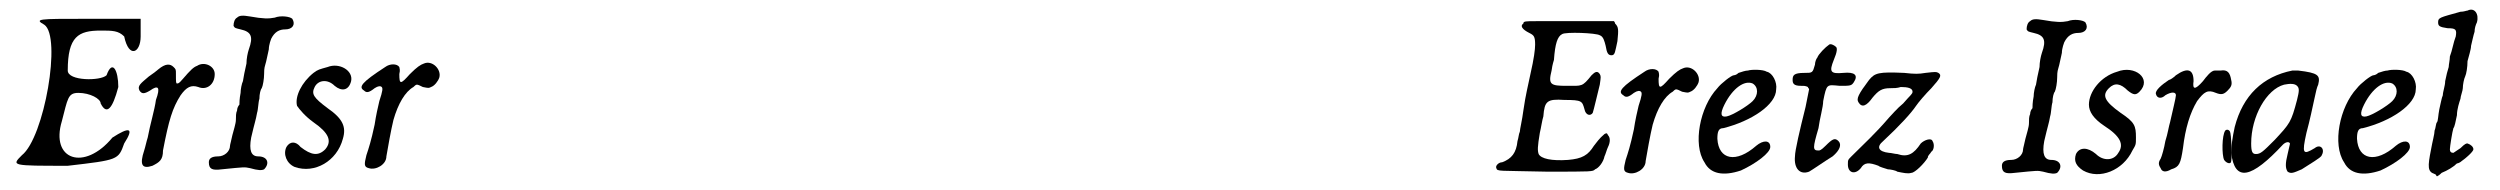 <?xml version='1.0' encoding='utf-8'?>
<svg xmlns="http://www.w3.org/2000/svg" xmlns:xlink="http://www.w3.org/1999/xlink" width="210px" height="16px" viewBox="0 0 2107 162" version="1.1">
<defs>
<path id="gl14864" d="M 28 9 C 43 19 28 105 9 120 C 0 129 0 129 48 129 C 91 124 91 124 96 110 C 105 96 100 96 86 105 C 62 134 33 124 43 91 C 48 72 48 67 57 67 C 67 67 76 72 76 76 C 81 86 86 81 91 62 C 91 48 86 38 81 52 C 76 57 48 57 48 48 C 48 19 57 14 76 14 C 86 14 91 14 96 19 C 100 38 110 33 110 19 C 110 14 110 9 110 4 C 91 4 76 4 62 4 C 24 4 19 4 28 9 z" fill="black"/><!-- width=115 height=139 -->
<path id="gl13568" d="M 75 33 C 72 34 69 37 63 44 C 61 46 60 48 58 48 C 57 48 57 47 57 40 C 57 36 57 36 55 34 C 52 31 48 31 42 36 C 41 37 37 40 34 42 C 27 48 24 50 26 54 C 28 57 30 57 35 54 C 42 49 44 51 40 62 C 39 70 35 83 33 94 C 32 97 31 102 30 105 C 26 117 28 121 37 118 C 43 115 46 113 46 105 C 51 79 54 69 61 58 C 66 51 70 49 76 51 C 83 54 90 49 90 40 C 90 33 81 29 75 33 z" fill="black"/><!-- width=102 height=130 -->
<path id="gl14865" d="M 34 12 C 32 13 31 16 31 19 C 32 21 33 21 37 22 C 46 24 48 28 44 39 C 43 42 42 47 42 51 C 40 60 40 60 39 66 C 38 68 37 73 37 76 C 36 81 36 85 36 86 C 35 87 34 89 34 91 C 33 93 33 96 33 99 C 33 102 31 108 30 112 C 29 117 28 120 28 121 C 28 126 23 130 18 130 C 12 130 10 132 10 135 C 10 141 13 142 21 141 C 41 139 40 139 45 140 C 52 142 55 142 57 141 C 62 136 60 130 52 130 C 46 130 44 125 46 114 C 49 101 50 99 51 93 C 52 90 52 84 53 81 C 53 77 54 73 55 72 C 56 70 57 64 57 60 C 57 58 57 55 58 52 C 59 49 60 43 61 39 C 61 35 63 30 63 30 C 66 24 70 22 75 22 C 81 22 84 18 81 13 C 79 11 71 10 66 12 C 61 13 56 13 45 11 C 39 10 36 10 34 12 z" fill="black"/><!-- width=91 height=153 -->
<path id="gl13848" d="M 45 11 C 38 13 37 13 33 16 C 23 24 17 36 19 44 C 21 47 26 53 33 58 C 46 67 49 74 43 81 C 37 87 31 86 22 79 C 18 74 13 74 10 79 C 7 85 10 93 17 96 C 34 102 53 91 58 72 C 61 62 58 55 45 46 C 33 37 31 34 34 28 C 37 22 45 21 51 27 C 57 32 63 31 65 23 C 67 14 55 7 45 11 z" fill="black"/><!-- width=77 height=109 -->
<path id="gl13578" d="M 78 31 C 75 32 72 34 66 40 C 58 49 57 49 57 40 C 58 36 57 35 57 34 C 55 31 49 31 45 34 C 25 47 22 51 27 54 C 29 56 31 56 36 52 C 39 50 41 50 42 51 C 43 52 43 54 40 63 C 39 67 37 76 36 83 C 33 97 31 103 29 109 C 27 117 27 119 31 120 C 37 122 46 117 46 110 C 47 104 50 87 52 79 C 56 65 62 55 69 51 C 70 50 71 49 72 49 C 73 49 75 50 77 51 C 82 52 82 52 84 51 C 87 50 90 46 91 43 C 93 36 85 28 78 31 z" fill="black"/><!-- width=103 height=131 -->
<path id="gl13588" d="M 45 10 C 36 10 34 10 34 12 C 31 14 33 17 39 20 C 43 22 44 23 44 30 C 44 34 43 42 40 55 C 38 65 36 72 34 86 C 33 94 31 102 31 104 C 30 106 30 109 29 112 C 28 122 24 127 16 130 C 13 130 10 133 11 135 C 12 138 12 137 54 138 C 93 138 93 138 95 136 C 98 135 102 130 103 125 C 104 123 105 119 106 117 C 108 113 108 109 106 107 C 105 105 105 105 103 106 C 101 108 100 108 94 116 C 89 124 84 127 72 128 C 58 129 49 127 47 123 C 46 120 46 117 48 105 C 49 101 50 94 51 91 C 52 78 54 76 69 77 C 84 77 84 78 86 85 C 87 90 91 91 93 88 C 94 85 97 72 99 64 C 100 57 100 57 99 55 C 97 52 95 53 92 56 C 84 66 84 65 71 65 C 57 65 55 64 58 52 C 58 51 59 46 60 43 C 61 29 63 23 67 21 C 70 19 96 20 99 22 C 102 23 103 27 104 31 C 105 37 106 39 109 39 C 112 39 112 36 114 27 C 115 17 115 15 112 12 C 112 11 111 10 111 10 C 101 10 91 10 82 10 C 67 10 50 10 45 10 z" fill="black"/><!-- width=126 height=150 -->
<path id="gl13578" d="M 78 31 C 75 32 72 34 66 40 C 58 49 57 49 57 40 C 58 36 57 35 57 34 C 55 31 49 31 45 34 C 25 47 22 51 27 54 C 29 56 31 56 36 52 C 39 50 41 50 42 51 C 43 52 43 54 40 63 C 39 67 37 76 36 83 C 33 97 31 103 29 109 C 27 117 27 119 31 120 C 37 122 46 117 46 110 C 47 104 50 87 52 79 C 56 65 62 55 69 51 C 70 50 71 49 72 49 C 73 49 75 50 77 51 C 82 52 82 52 84 51 C 87 50 90 46 91 43 C 93 36 85 28 78 31 z" fill="black"/><!-- width=103 height=131 -->
<path id="gl13573" d="M 63 14 C 61 14 58 15 55 16 C 53 18 51 18 51 18 C 49 18 40 25 37 29 C 22 45 16 77 26 92 C 31 102 42 104 57 99 C 70 93 82 84 82 79 C 82 73 76 73 70 78 C 53 93 38 90 37 72 C 37 66 38 63 42 63 C 66 57 87 43 87 30 C 88 24 84 16 79 15 C 76 13 66 13 63 14 M 67 25 C 72 28 72 35 67 40 C 63 44 50 52 45 53 C 40 54 39 51 43 43 C 50 29 60 22 67 25 z" fill="black"/><!-- width=101 height=115 -->
<path id="gl13591" d="M 57 13 C 54 15 48 21 47 24 C 46 25 45 28 45 30 C 43 37 43 37 36 37 C 27 37 26 39 26 43 C 26 46 27 48 33 48 C 36 48 37 48 39 49 C 39 50 40 50 40 51 C 39 56 38 61 37 66 C 32 86 28 103 28 108 C 27 118 32 124 40 121 C 42 120 55 111 60 108 C 66 103 68 98 65 95 C 62 92 60 93 54 99 C 50 103 49 103 48 103 C 43 103 43 101 48 84 C 49 76 52 66 52 61 C 55 46 55 47 66 48 C 75 48 76 48 78 45 C 82 39 79 36 69 37 C 58 38 57 36 61 26 C 64 19 64 16 63 15 C 61 13 58 12 57 13 z" fill="black"/><!-- width=93 height=137 -->
<path id="gl14866" d="M 76 9 C 70 10 67 10 58 9 C 36 8 33 9 28 15 C 19 27 17 31 19 34 C 22 39 26 37 31 30 C 36 24 39 22 46 22 C 49 22 52 22 55 21 C 61 21 65 22 65 25 C 65 27 63 28 57 35 C 52 39 47 45 45 47 C 33 61 24 69 13 80 C 10 83 10 83 10 87 C 10 94 16 96 21 90 C 24 85 28 85 36 88 C 37 89 41 90 44 91 C 46 91 51 92 52 93 C 57 94 61 95 64 94 C 67 94 75 86 78 81 C 78 79 80 78 81 76 C 83 75 84 70 82 67 C 81 64 75 66 72 69 C 66 78 61 81 52 78 C 50 78 47 77 45 77 C 36 76 34 72 40 67 C 54 54 64 43 68 37 C 70 34 76 27 81 22 C 89 13 90 11 87 9 C 85 8 85 8 76 9 z" fill="black"/><!-- width=99 height=104 -->
<path id="gl14865" d="M 34 12 C 32 13 31 16 31 19 C 32 21 33 21 37 22 C 46 24 48 28 44 39 C 43 42 42 47 42 51 C 40 60 40 60 39 66 C 38 68 37 73 37 76 C 36 81 36 85 36 86 C 35 87 34 89 34 91 C 33 93 33 96 33 99 C 33 102 31 108 30 112 C 29 117 28 120 28 121 C 28 126 23 130 18 130 C 12 130 10 132 10 135 C 10 141 13 142 21 141 C 41 139 40 139 45 140 C 52 142 55 142 57 141 C 62 136 60 130 52 130 C 46 130 44 125 46 114 C 49 101 50 99 51 93 C 52 90 52 84 53 81 C 53 77 54 73 55 72 C 56 70 57 64 57 60 C 57 58 57 55 58 52 C 59 49 60 43 61 39 C 61 35 63 30 63 30 C 66 24 70 22 75 22 C 81 22 84 18 81 13 C 79 11 71 10 66 12 C 61 13 56 13 45 11 C 39 10 36 10 34 12 z" fill="black"/><!-- width=91 height=153 -->
<path id="gl13590" d="M 45 12 C 31 16 21 29 21 40 C 21 46 25 52 34 58 C 48 67 51 74 46 81 C 42 88 33 88 27 82 C 20 76 13 76 10 82 C 8 88 10 92 16 96 C 30 104 50 96 58 79 C 61 74 61 74 61 68 C 61 58 60 55 48 47 C 34 37 32 32 38 26 C 43 21 48 22 54 28 C 59 32 61 32 64 29 C 75 18 60 6 45 12 z" fill="black"/><!-- width=81 height=112 -->
<path id="gl13847" d="M 73 31 C 70 31 66 36 63 40 C 56 48 54 47 55 40 C 55 30 50 28 40 35 C 38 37 35 39 34 39 C 28 43 22 48 23 51 C 24 55 28 55 31 52 C 36 49 40 49 40 52 C 40 54 37 66 35 75 C 34 78 33 85 31 91 C 30 97 28 104 27 106 C 25 109 25 111 27 114 C 28 117 31 118 36 115 C 43 113 44 110 46 97 C 48 80 52 67 58 57 C 64 49 67 47 74 50 C 79 52 81 51 84 48 C 87 45 88 43 87 39 C 86 33 84 30 78 31 C 75 31 73 31 73 31 M 82 82 C 79 86 79 103 81 107 C 83 110 87 111 87 108 C 88 103 87 85 86 83 C 85 81 83 81 82 82 z" fill="black"/><!-- width=99 height=129 -->
<path id="gl14867" d="M 62 7 C 37 12 20 28 13 55 C 11 64 10 72 10 77 C 13 102 27 99 54 70 C 56 68 59 67 60 69 C 60 70 59 73 58 78 C 56 86 56 90 58 93 C 61 95 63 94 70 91 C 73 89 78 86 81 84 C 84 82 87 80 87 79 C 90 74 86 69 81 73 C 71 79 70 78 74 60 C 77 49 79 39 81 30 C 82 25 83 21 84 19 C 86 11 84 9 67 7 C 65 7 63 7 62 7 M 66 20 C 68 22 68 24 66 32 C 61 51 60 52 47 66 C 37 76 35 78 31 78 C 28 78 27 76 27 69 C 27 46 40 23 55 19 C 60 18 64 18 66 20 z" fill="black"/><!-- width=99 height=108 -->
<path id="gl13573" d="M 63 14 C 61 14 58 15 55 16 C 53 18 51 18 51 18 C 49 18 40 25 37 29 C 22 45 16 77 26 92 C 31 102 42 104 57 99 C 70 93 82 84 82 79 C 82 73 76 73 70 78 C 53 93 38 90 37 72 C 37 66 38 63 42 63 C 66 57 87 43 87 30 C 88 24 84 16 79 15 C 76 13 66 13 63 14 M 67 25 C 72 28 72 35 67 40 C 63 44 50 52 45 53 C 40 54 39 51 43 43 C 50 29 60 22 67 25 z" fill="black"/><!-- width=101 height=115 -->
<path id="gl14848" d="M 43 9 C 42 9 40 10 37 10 C 19 15 18 15 18 19 C 18 22 19 23 26 24 C 33 24 34 25 33 31 C 31 36 30 43 28 48 C 28 51 27 55 27 57 C 26 60 25 64 24 69 C 24 73 22 78 22 81 C 21 83 20 89 19 93 C 18 98 18 103 17 104 C 16 105 16 109 15 111 C 15 114 13 121 12 127 C 9 142 9 146 15 148 C 16 148 16 149 17 150 C 19 149 20 148 21 147 C 26 145 31 142 34 139 C 35 139 37 138 38 137 C 41 135 48 129 48 127 C 48 125 46 123 43 122 C 42 122 41 122 37 126 C 34 128 31 130 31 130 C 29 130 28 129 28 127 C 28 125 30 112 31 109 C 32 108 33 103 34 98 C 34 93 36 87 37 84 C 37 82 39 77 39 75 C 39 72 40 67 41 65 C 42 63 43 57 43 52 C 44 48 46 42 46 39 C 47 35 48 30 49 27 C 49 24 50 21 51 19 C 53 12 49 6 43 9 z" fill="black"/><!-- width=61 height=159 -->
</defs>
<use xlink:href="#gl14864" x="0" y="12"/>
<use xlink:href="#gl13568" x="83" y="23"/>
<use xlink:href="#gl14865" x="158" y="3"/>
<use xlink:href="#gl13848" x="224" y="46"/>
<use xlink:href="#gl13578" x="273" y="23"/>
<use xlink:href="#gl13588" x="1252" y="8"/>
<use xlink:href="#gl13578" x="1344" y="27"/>
<use xlink:href="#gl13573" x="1414" y="46"/>
<use xlink:href="#gl13591" x="1489" y="25"/>
<use xlink:href="#gl14866" x="1552" y="53"/>
<use xlink:href="#gl14865" x="1683" y="6"/>
<use xlink:href="#gl13590" x="1746" y="49"/>
<use xlink:href="#gl13847" x="1801" y="29"/>
<use xlink:href="#gl14867" x="1878" y="53"/>
<use xlink:href="#gl13573" x="1958" y="46"/>
<use xlink:href="#gl14848" x="2046" y="0"/>
</svg>
